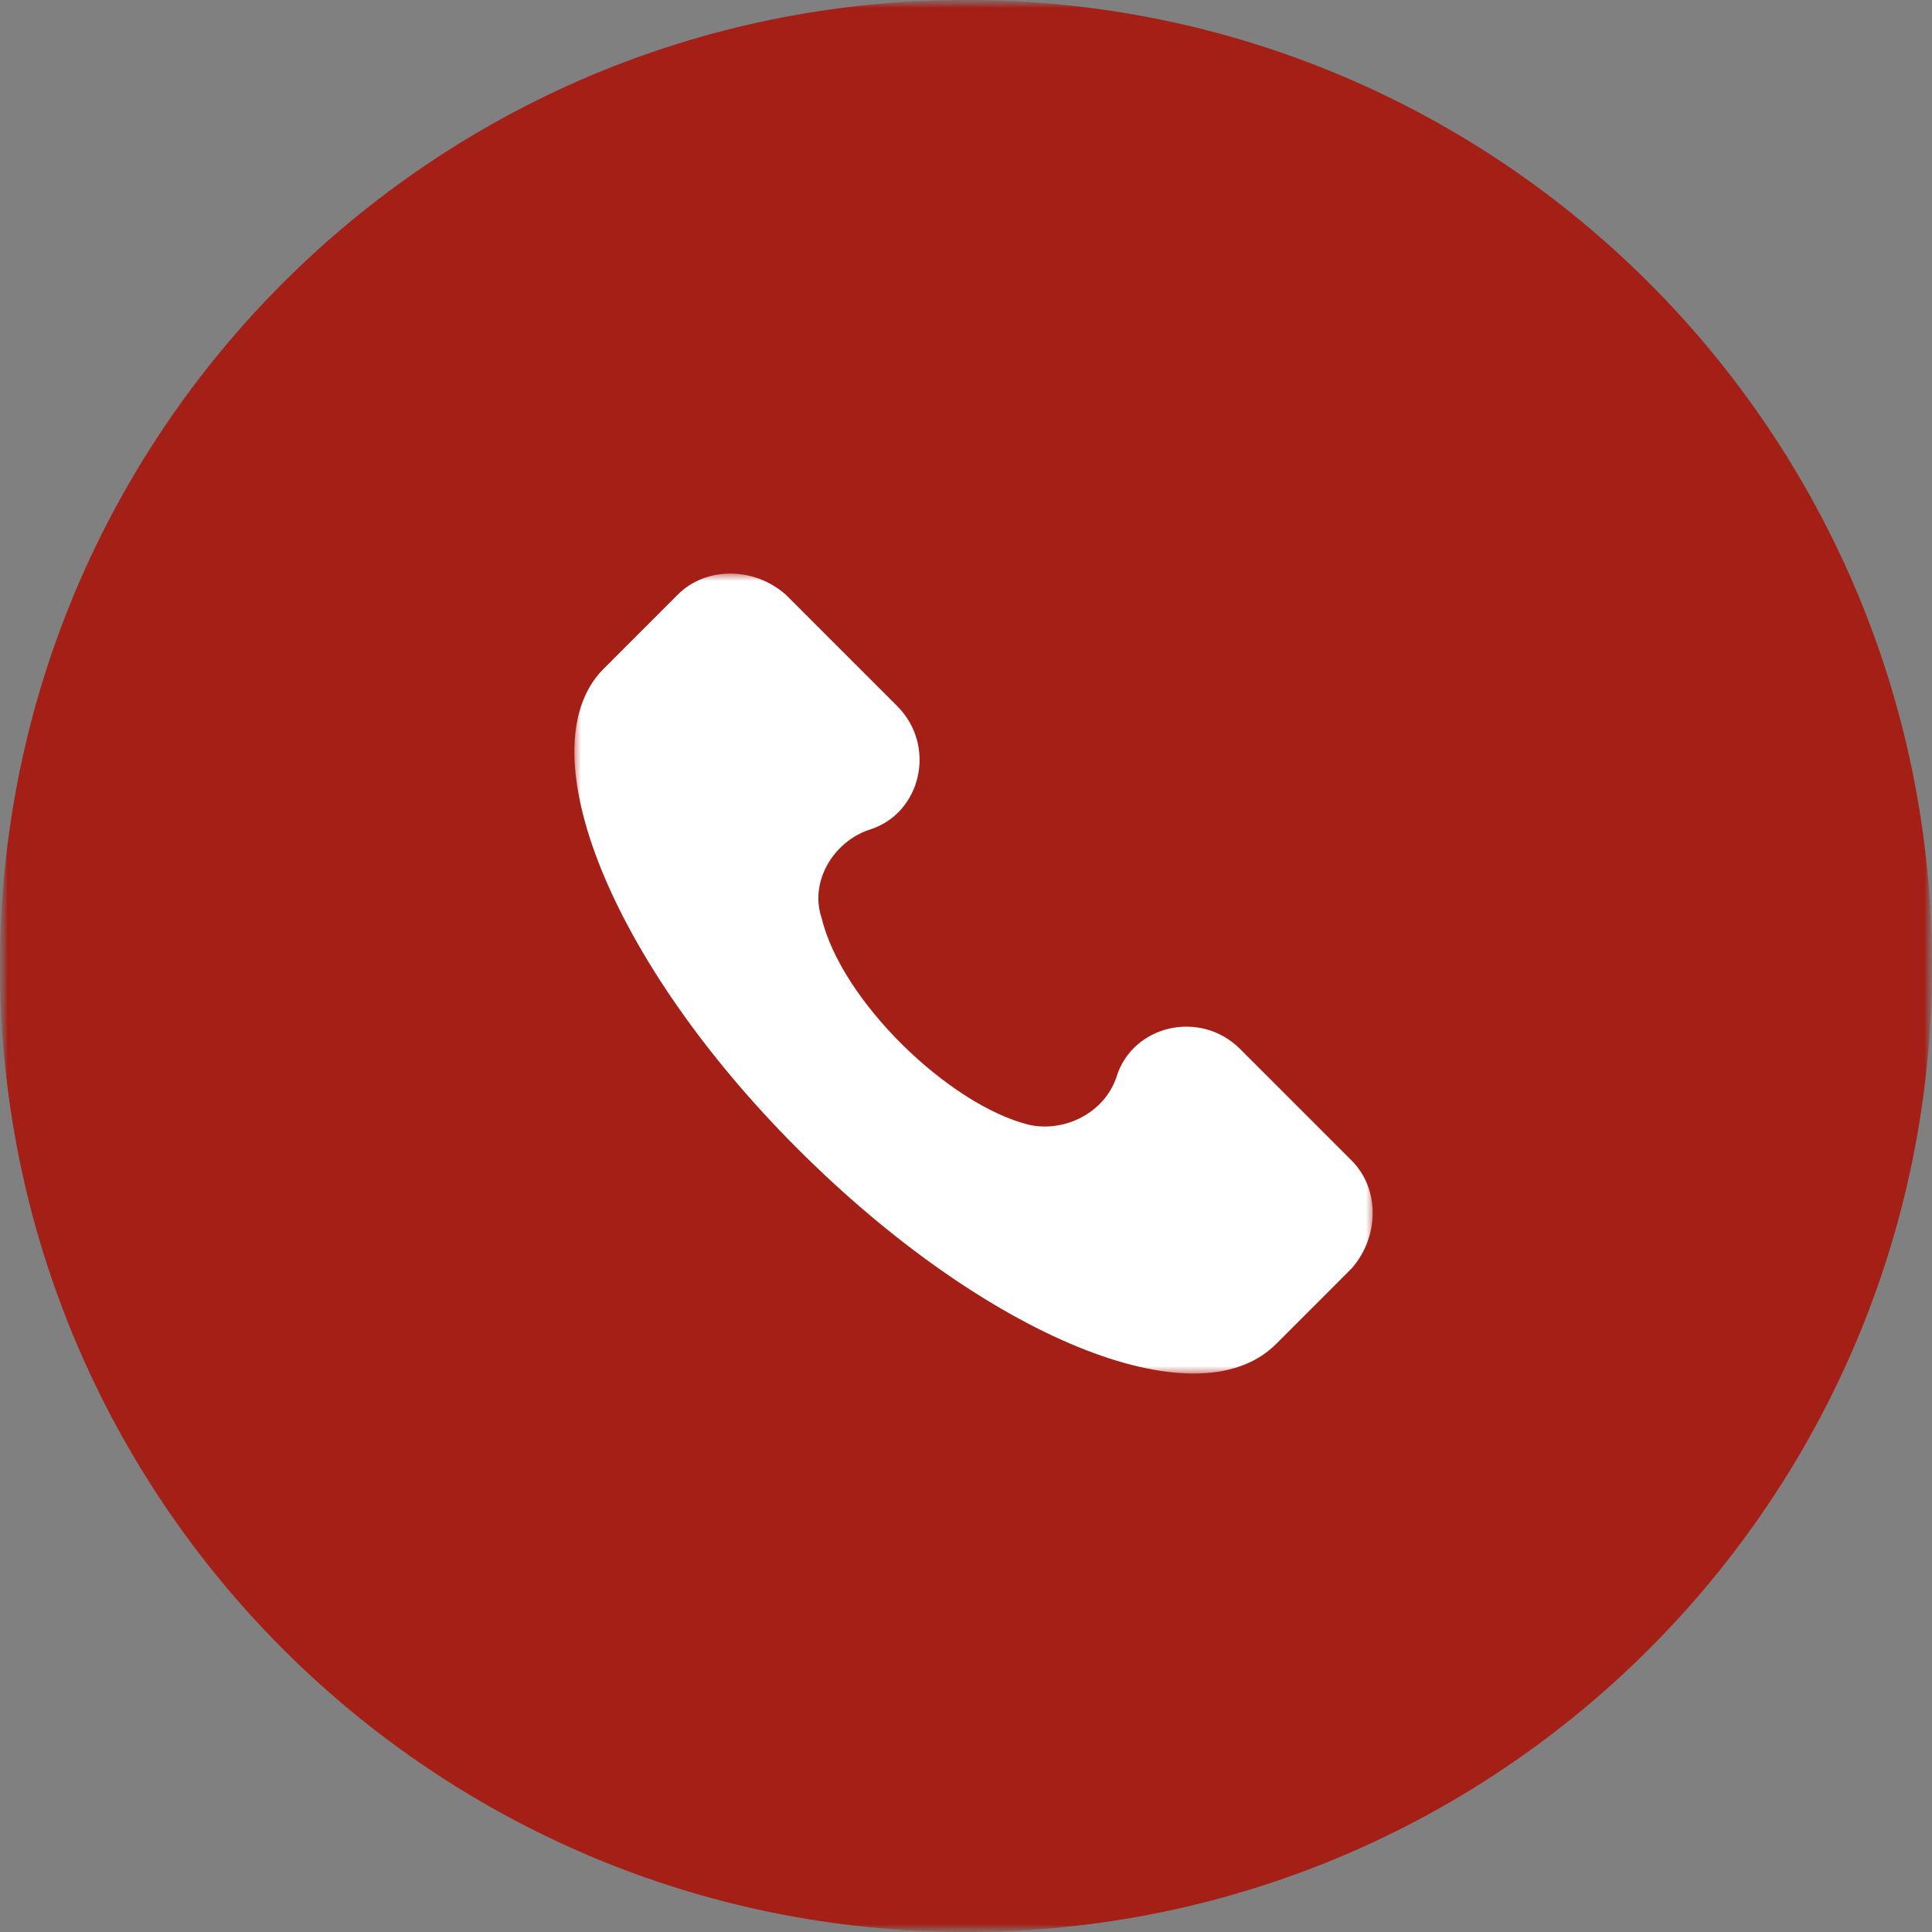 <?xml version="1.0" encoding="UTF-8"?> <svg xmlns="http://www.w3.org/2000/svg" width="128" height="128" viewBox="0 0 128 128" fill="none"><rect x="0" y="0" width="128" height="128" fill="#808080" stroke="none"/><g clip-path="url(#clip0_4599_192)"><mask id="mask0_4599_192" style="mask-type:luminance" maskUnits="userSpaceOnUse" x="0" y="0" width="128" height="128"><path d="M128 0H0V128H128V0Z" fill="white"></path></mask><g mask="url(#mask0_4599_192)"><mask id="mask1_4599_192" style="mask-type:luminance" maskUnits="userSpaceOnUse" x="0" y="0" width="128" height="128"><path d="M128 0H0V128H128V0Z" fill="white"></path></mask><g mask="url(#mask1_4599_192)"><path d="M64 128C99.346 128 128 99.346 128 64C128 28.654 99.346 0 64 0C28.654 0 0 28.654 0 64C0 99.346 28.654 128 64 128Z" fill="#A42017"></path><mask id="mask2_4599_192" style="mask-type:luminance" maskUnits="userSpaceOnUse" x="38" y="38" width="53" height="53"><path d="M91 38H38V91H91V38Z" fill="white"></path></mask><g mask="url(#mask2_4599_192)"><path d="M89.556 76.897L82.16 69.5C79.519 66.859 75.028 67.916 73.972 71.349C73.179 73.727 70.537 75.048 68.16 74.519C62.877 73.198 55.745 66.331 54.424 60.783C53.632 58.406 55.217 55.764 57.594 54.972C61.028 53.915 62.084 49.425 59.443 46.783L52.047 39.387C49.934 37.538 46.764 37.538 44.914 39.387L39.896 44.406C34.877 49.689 40.424 63.689 52.839 76.104C65.254 88.519 79.254 94.331 84.538 89.048L89.556 84.029C91.406 81.916 91.406 78.746 89.556 76.897Z" fill="white"></path></g></g></g></g><defs><clipPath id="clip0_4599_192"><rect width="128" height="128" fill="white"></rect></clipPath></defs></svg> 
